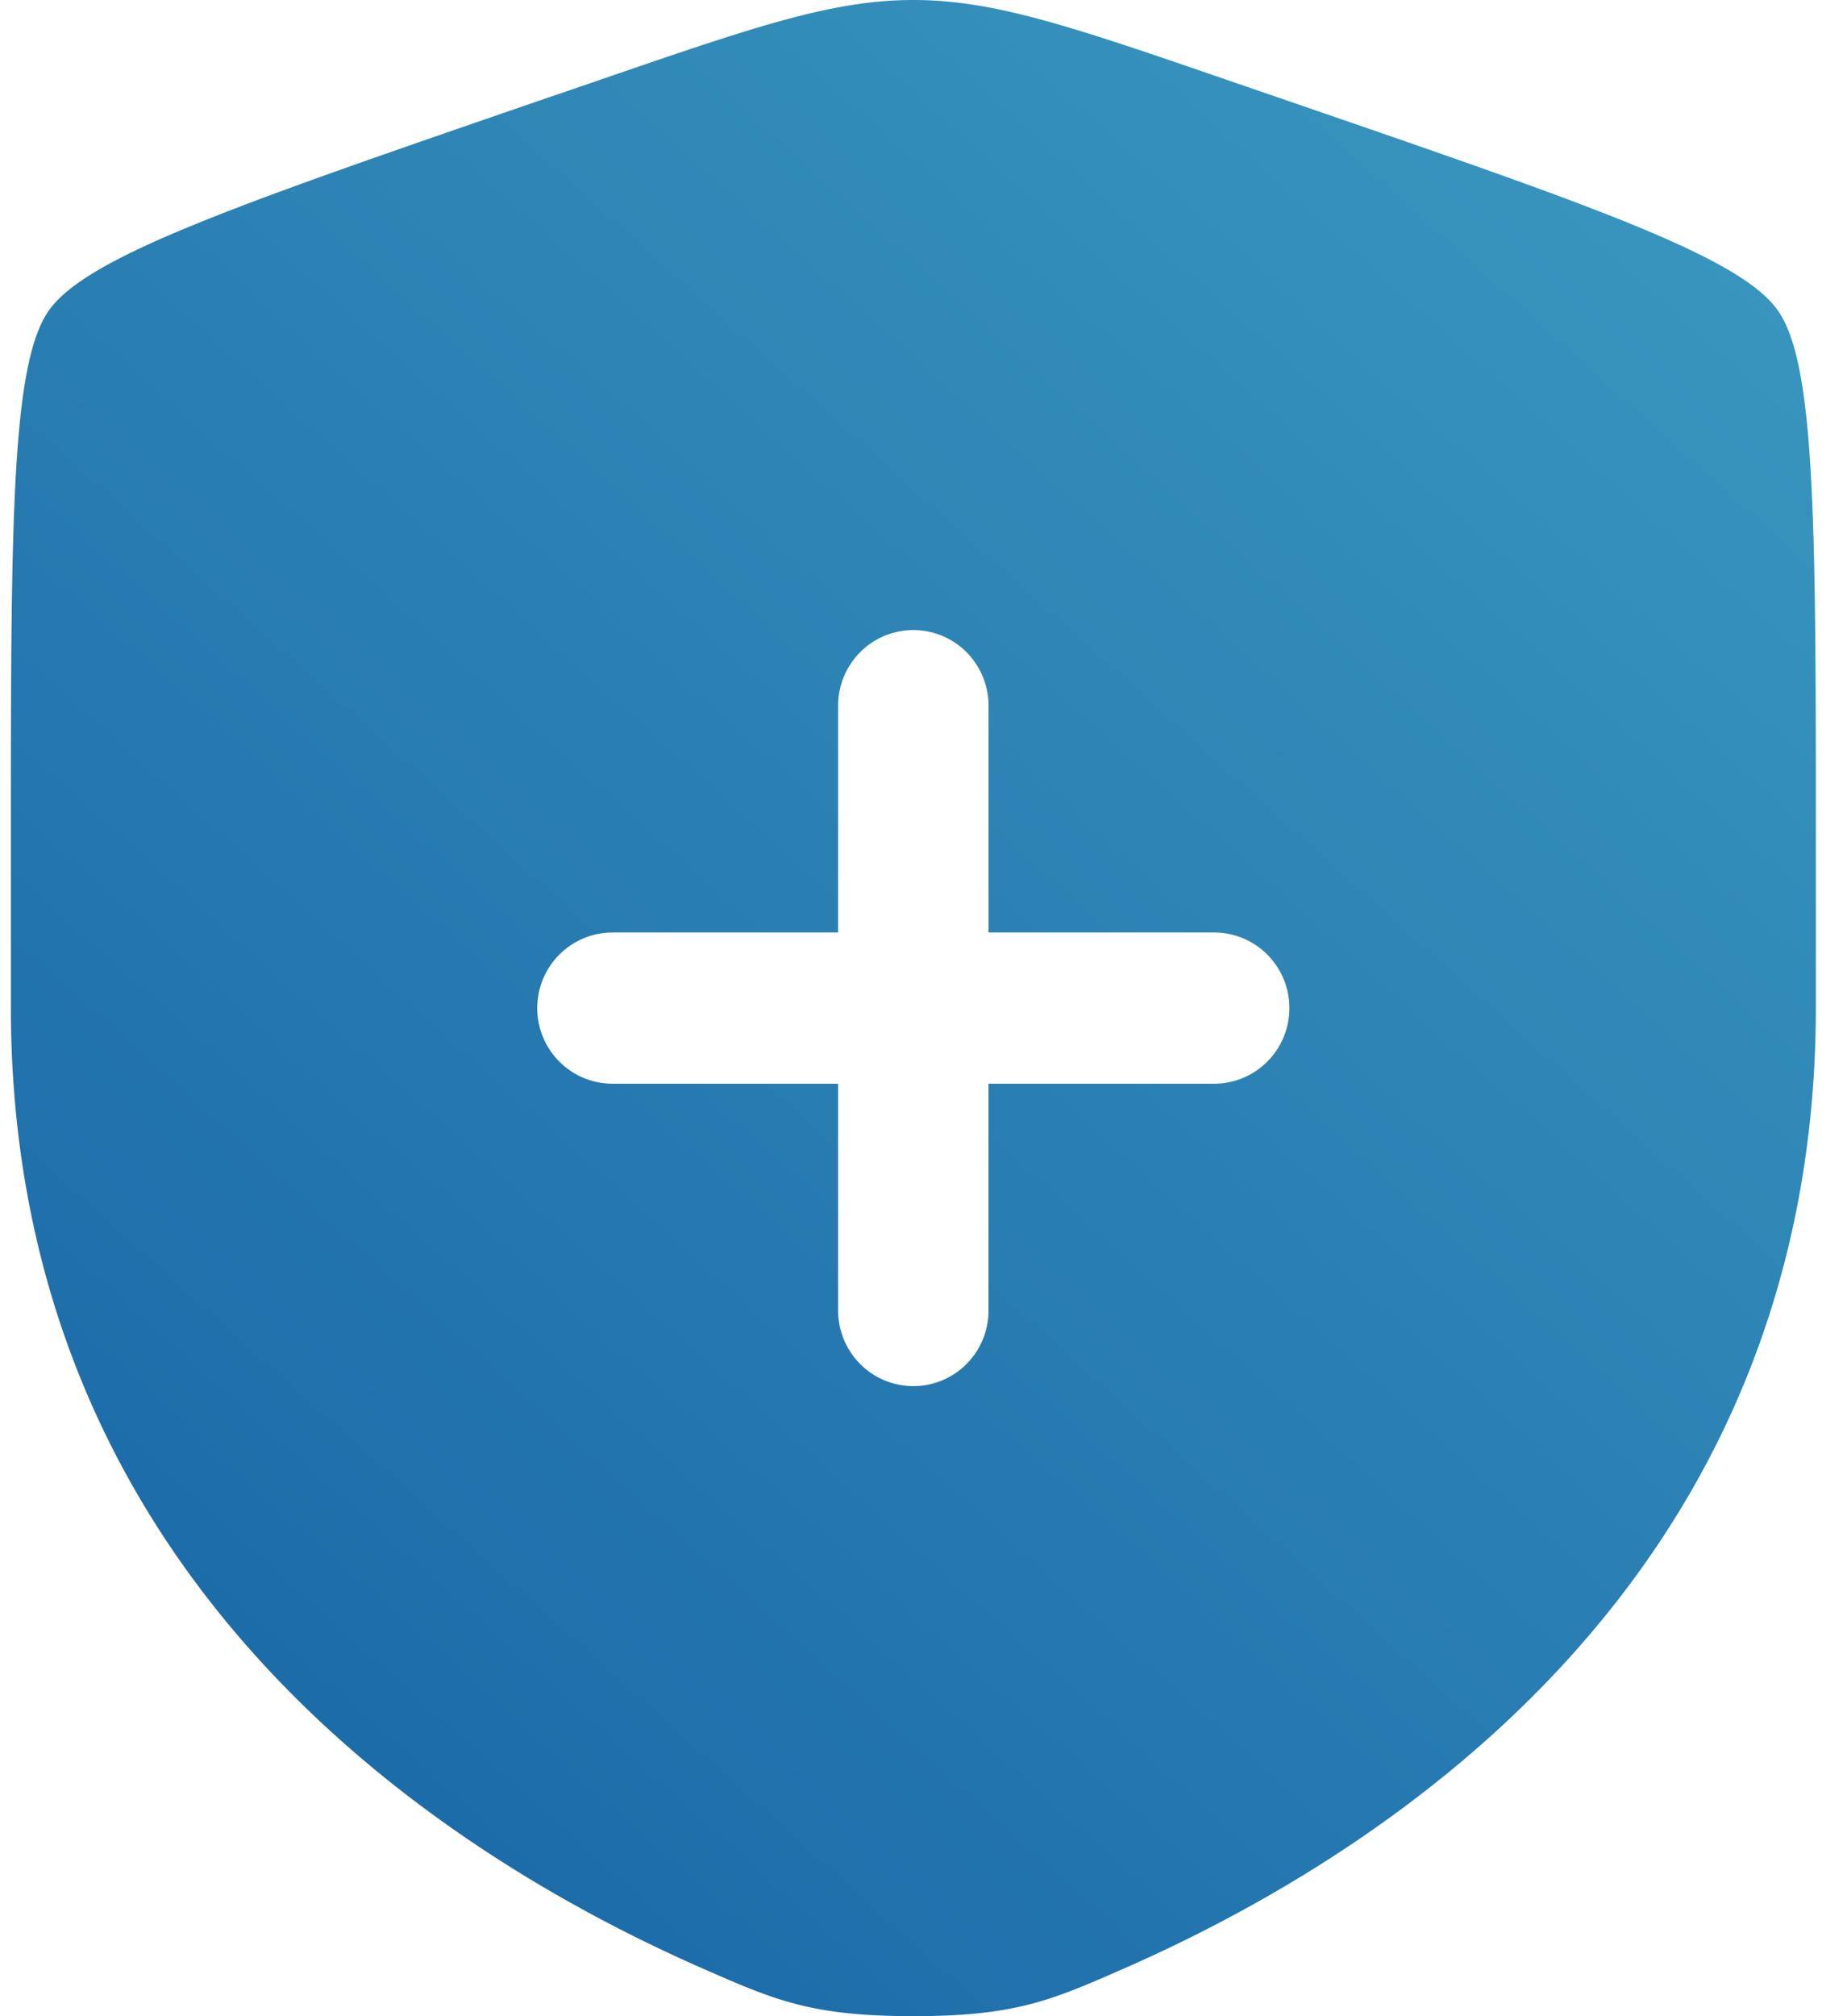 <svg xmlns="http://www.w3.org/2000/svg" fill="none" viewBox="0 0 44 48">
  <path fill="url(#a)" fill-rule="evenodd" d="M1.16 7.397C.259 8.688.259 12.528.259 20.2v3.777c0 13.532 10.126 20.1 16.48 22.887 1.723.756 2.585 1.135 5.02 1.135 2.437 0 3.297-.38 5.019-1.135 6.354-2.789 16.48-9.353 16.48-22.887V20.2c0-7.675 0-11.513-.902-12.804-.9-1.289-4.491-2.525-11.675-4.995l-1.369-.47C25.569.643 23.698 0 21.758 0c-1.94 0-3.81.643-7.554 1.932l-1.369.468C5.652 4.872 2.061 6.108 1.161 7.397ZM23.55 16.8c0-.477-.19-.935-.525-1.273a1.787 1.787 0 0 0-2.534 0 1.804 1.804 0 0 0-.525 1.273v5.4h-5.375c-.475 0-.93.19-1.267.527a1.804 1.804 0 0 0 0 2.546 1.79 1.79 0 0 0 1.267.527h5.375v5.4c0 .477.189.935.525 1.273a1.787 1.787 0 0 0 2.534 0c.336-.338.524-.796.524-1.273v-5.4h5.375c.476 0 .931-.19 1.267-.527a1.804 1.804 0 0 0 0-2.546 1.787 1.787 0 0 0-1.267-.527H23.55v-5.4Z" clip-rule="evenodd"/>
  <defs>
    <linearGradient id="a" x1="43" x2="0" y1="0" y2="48" gradientUnits="userSpaceOnUse">
      <stop stop-color="#3B9ABF"/>
      <stop offset="1" stop-color="#1763A6"/>
    </linearGradient>
  </defs>
</svg>
